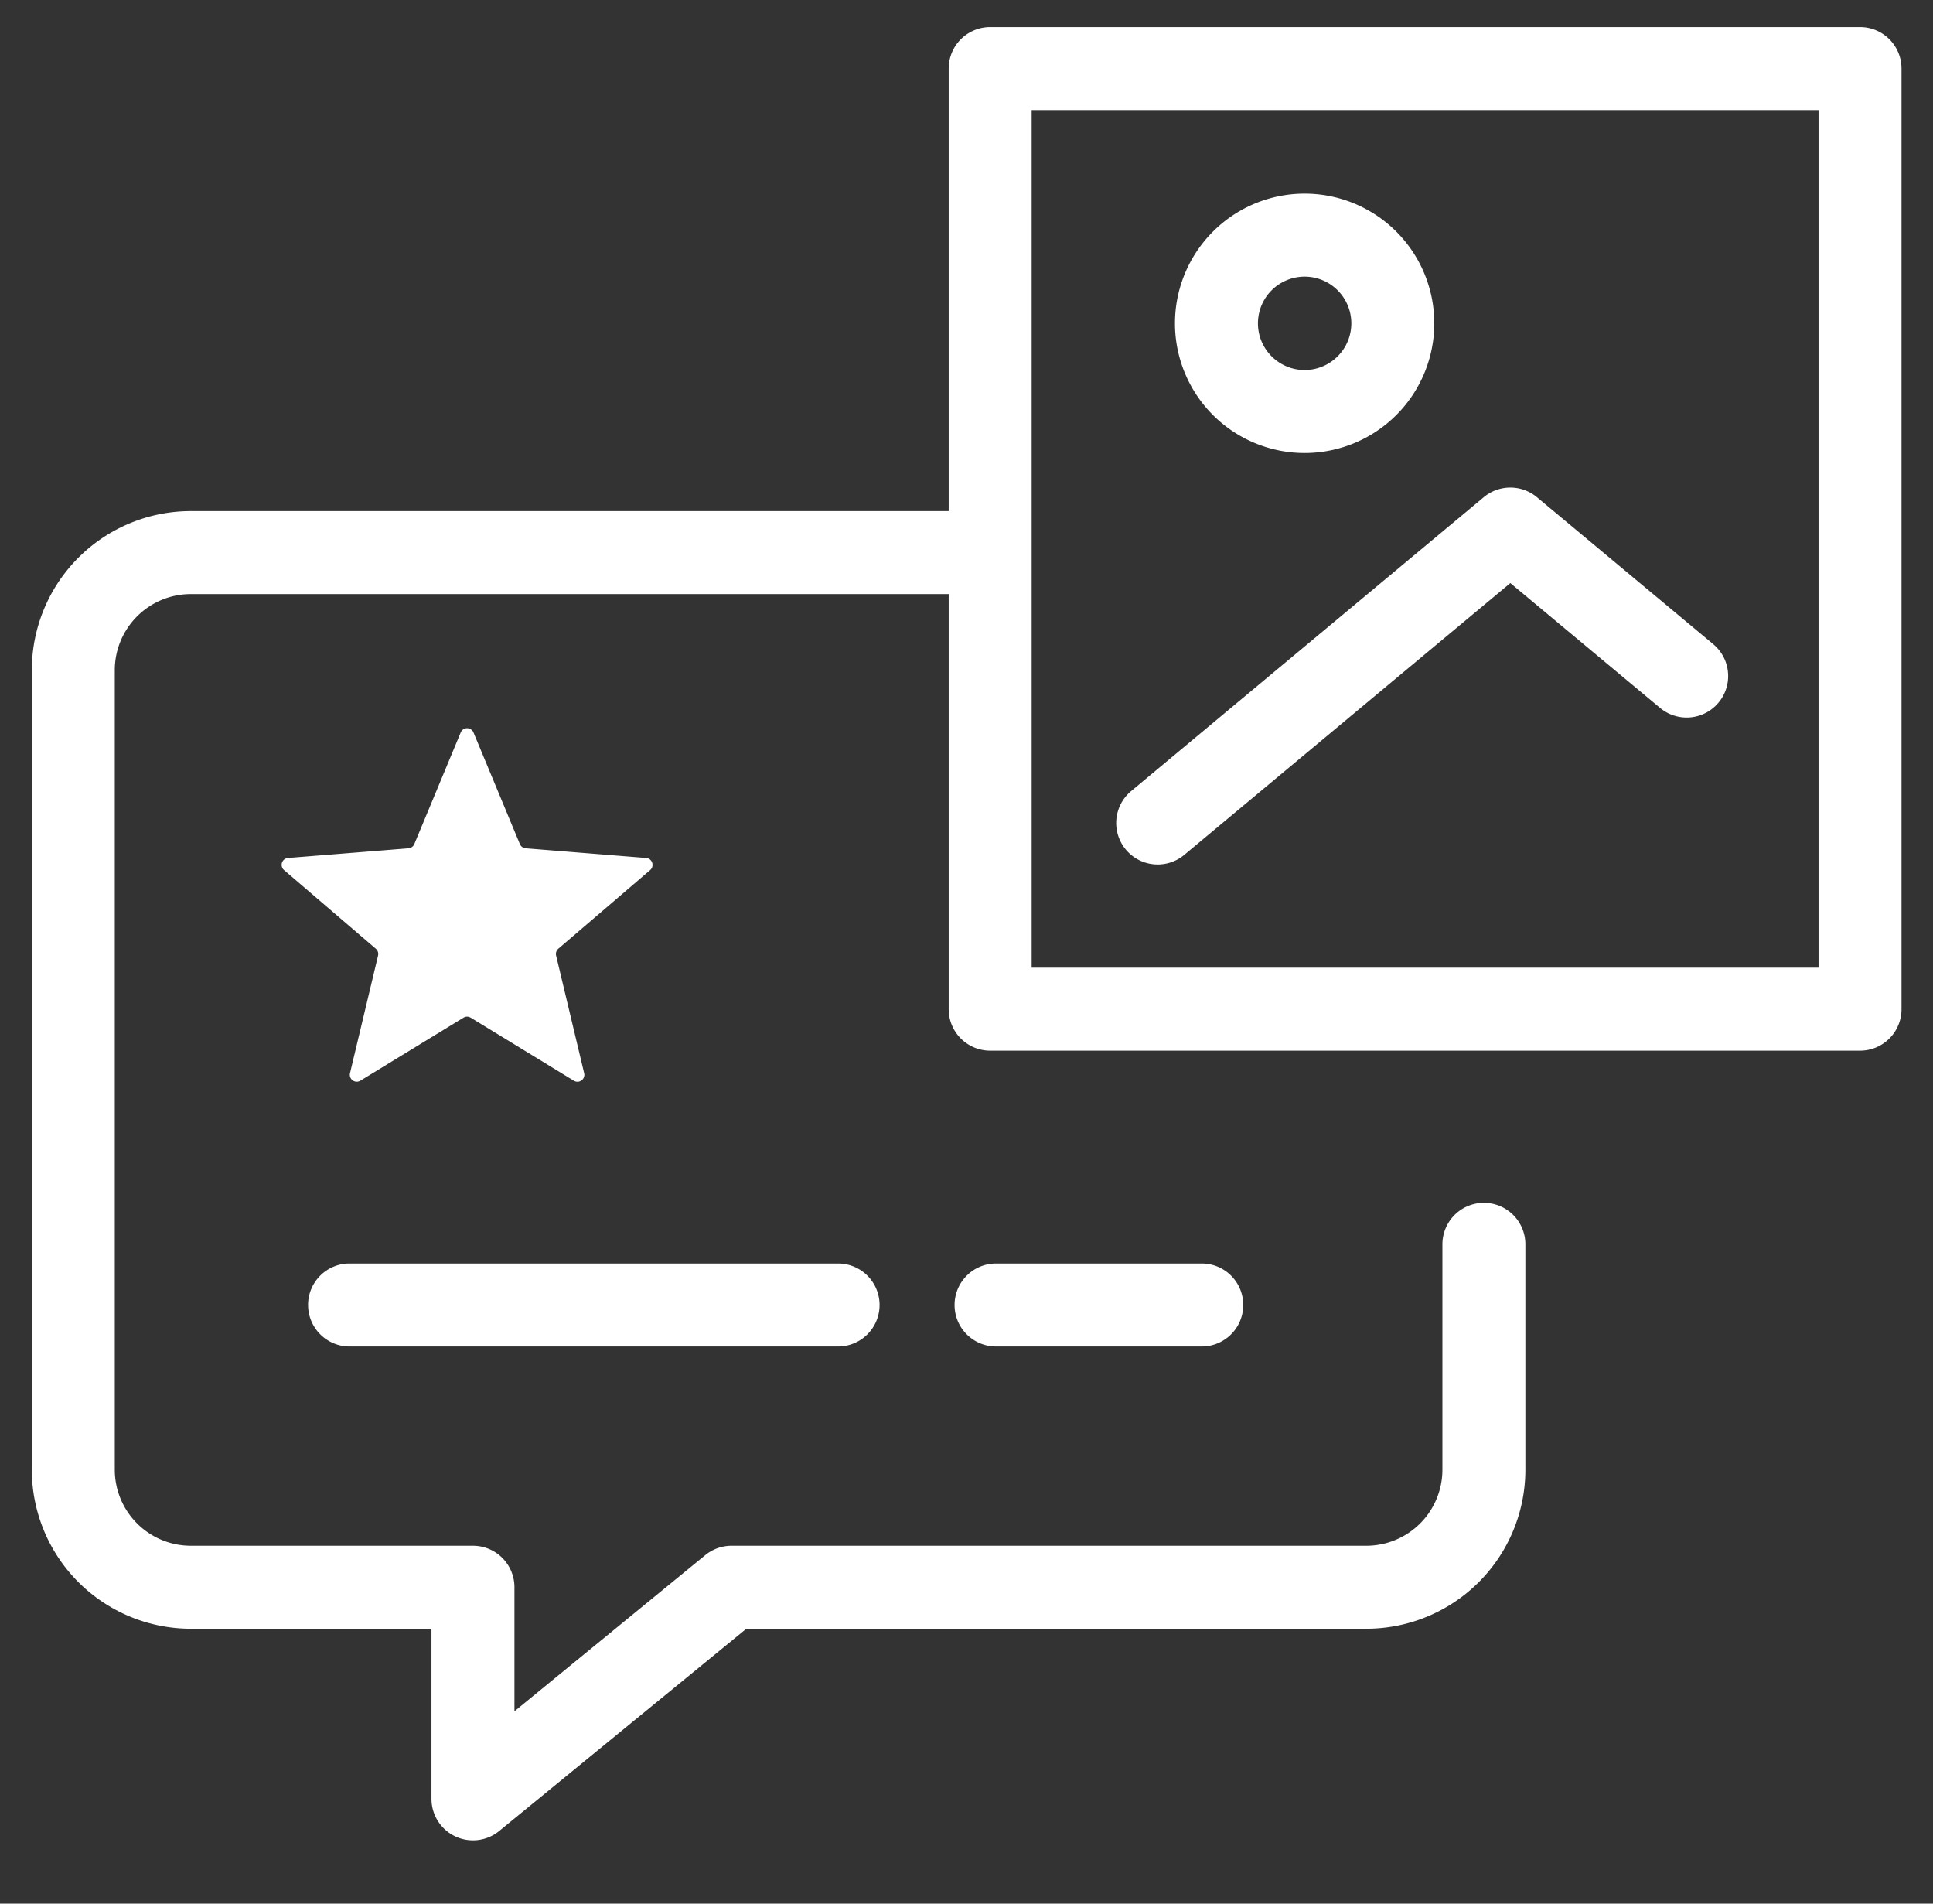 <svg xmlns="http://www.w3.org/2000/svg" width="65" height="64" fill="none" viewBox="0 0 65 64"><rect x="0" y="0" width="65" height="64" fill="#333333" stroke="none"/><path stroke="#fff" stroke-linecap="round" stroke-linejoin="round" stroke-miterlimit="10" stroke-width="2.79" d="M33.296 18.578H6.418a3.953 3.953 0 0 0-3.953 3.953v26.878a3.953 3.953 0 0 0 3.953 3.953h9.486v7.115l8.696-7.115h21.345a3.953 3.953 0 0 0 3.953-3.953v-7.576M33.296 2.306h29.25v31.622h-29.25V2.306Z"/><path fill="#fff" fill-rule="evenodd" d="M43.87 9.3a1.57 1.57 0 1 0 0 3.14 1.57 1.57 0 0 0 0-3.14Zm-4.36 1.57a4.36 4.36 0 1 1 8.72 0 4.36 4.36 0 0 1-8.72 0Zm10.384 5.845a1.395 1.395 0 0 1 1.786 0l5.93 4.942a1.395 1.395 0 1 1-1.787 2.143l-5.036-4.197-10.965 9.138a1.395 1.395 0 1 1-1.786-2.144l11.858-9.882Zm-34.402 7.91a.233.233 0 0 1 .43 0l1.56 3.753c.033.08.109.135.196.142l4.05.325c.206.016.29.274.133.408l-3.086 2.643a.232.232 0 0 0-.075.23l.943 3.953a.232.232 0 0 1-.348.253l-3.467-2.118a.233.233 0 0 0-.242 0l-3.468 2.118a.233.233 0 0 1-.348-.253l.943-3.952a.233.233 0 0 0-.075-.23l-3.085-2.644a.232.232 0 0 1 .132-.408l4.05-.325a.233.233 0 0 0 .197-.142l1.56-3.752Zm-5.133 19.248c0-.77.624-1.395 1.395-1.395h16.428a1.395 1.395 0 1 1 0 2.79H11.755c-.77 0-1.395-.624-1.395-1.395Zm21.74 0c0-.77.625-1.395 1.395-1.395h6.917a1.395 1.395 0 1 1 0 2.79h-6.917c-.77 0-1.395-.624-1.395-1.395Z" clip-rule="evenodd"/></svg>